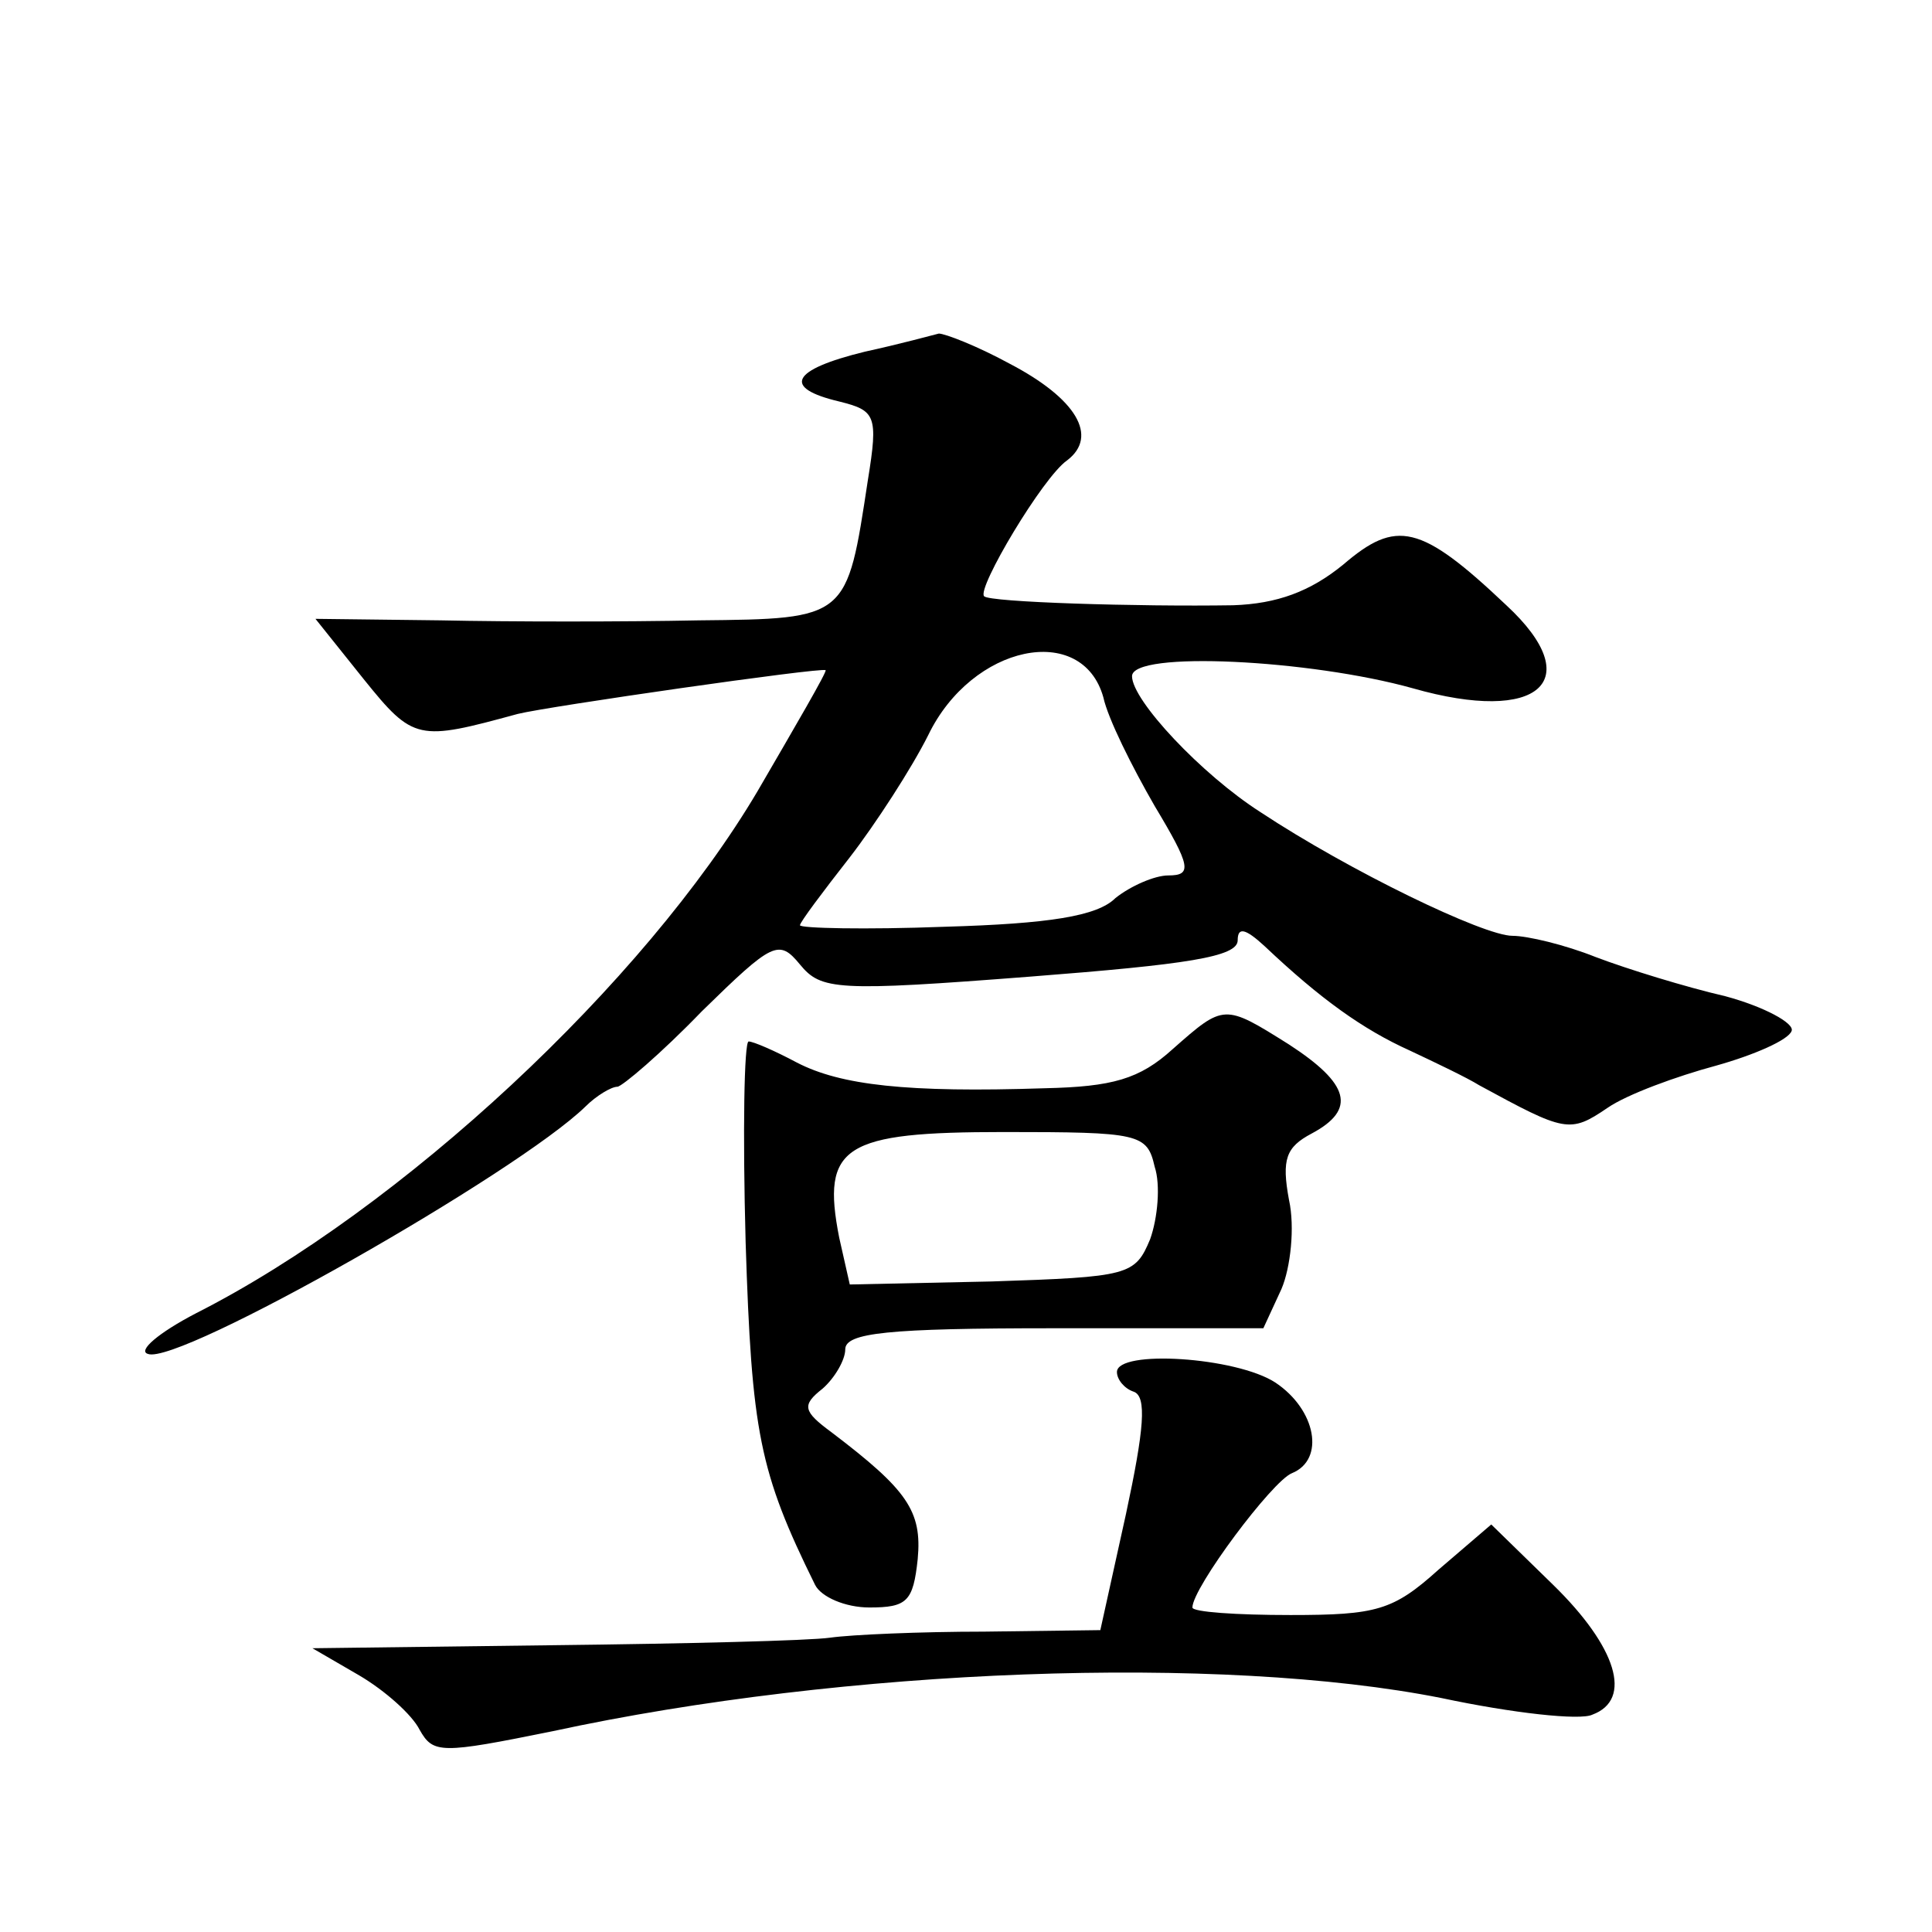 <?xml version="1.0" standalone="no"?>
<!DOCTYPE svg PUBLIC "-//W3C//DTD SVG 20010904//EN"
 "http://www.w3.org/TR/2001/REC-SVG-20010904/DTD/svg10.dtd">
<svg version="1.0" xmlns="http://www.w3.org/2000/svg"
 width="128pt" height="128pt" viewBox="0 0 128 128"
 preserveAspectRatio="xMidYMid meet">
<g transform="translate(0,128) scale(0.1,-0.1)"
fill="#0" stroke="none">
<path d="M573 1047 c-49 -12 -55 -24 -17 -33 24 -6 26 -9 19 -52 -14 -92 -13 -92
-112 -93 -49 -1 -125 -1 -171 0 l-83 1 32 -40 c33 -41 36 -41 102 -23 20 5 201
31 204 29 1 -1 -20 -37 -45 -80 -75 -127 -236 -277 -372 -346 -25 -13 -39 -25 -32
-27 20 -8 245 120 290 164 7 7 17 13 21 13 3 0 29 22 56 50 47 46 51 48 65 31 14
-17 24 -18 153 -8 103 8 137 13 137 24 0 9 5 8 18 -4 37 -35 65 -55 96 -69 17 -8
38 -18 46 -23 57 -31 60 -32 85 -15 13 9 46 21 72 28 25 7 48 17 50 23 2 5 -18
16 -44 23 -26 6 -65 18 -86 26 -20 8 -45 14 -55 14 -19 0 -108 43 -167 82 -39 25
-85 74 -85 90 0 17 118 11 186 -8 84 -24 116 5 62 55 -57 54 -73 57 -108 27 -22
-18 -44 -26 -73 -27 -63 -1 -162 2 -165 6 -5 5 39 79 55 90 21 16 6 41 -38 64 -22
12 -43 20 -47 20 -4 -1 -26 -7 -49 -12z m158 -229 c3 -14 19 -46 34 -72 24 -40
25 -46 9 -46 -9 0 -25 -7 -35 -15 -12 -12 -44 -17 -113 -19 -53 -2 -96 -1 -96 1
0 2 15 22 33 45 17 22 41 59 52 81 29 60 102 75 116 25z M777 585 c-22 -20 -40
-25 -85 -26 -91 -3 -135 2 -164 17 -15 8 -29 14 -32 14 -3 0 -4 -60 -2 -133 4 -126
9 -152 46 -227 4 -8 20 -15 36 -15 25 0 29 4 32 32 3 32 -7 46 -57 84 -19 14 -20
18 -6 29 8 7 15 19 15 26 0 11 28 14 138 14 l139 0 12 26 c6 14 9 41 5 59 -5 27
-2 35 15 44 30 16 25 33 -15 59 -43 27 -43 27 -77 -3z m-12 -78 c4 -12 2 -34 -3
-48 -10 -24 -14 -25 -105 -28 l-94 -2 -7 31 c-12 61 3 70 109 70 90 0 95 -1 100
-23z M740 371 c0 -5 5 -11 11 -13 9 -3 7 -25 -5 -81 l-17 -77 -77 -1 c-42 0 -88
-2 -102 -4 -14 -2 -96 -4 -184 -5 l-159 -2 31 -18 c17 -10 35 -26 40 -36 9 -16
14 -16 88 -1 194 42 443 51 589 22 47 -10 92 -15 100 -11 27 10 16 45 -26 86 l-41
40 -35 -30 c-30 -27 -41 -30 -98 -30 -36 0 -65 2 -65 5 0 13 53 84 66 89 22 9 16
42 -11 60 -26 17 -105 22 -105 7z"/>
</g>
</svg>
